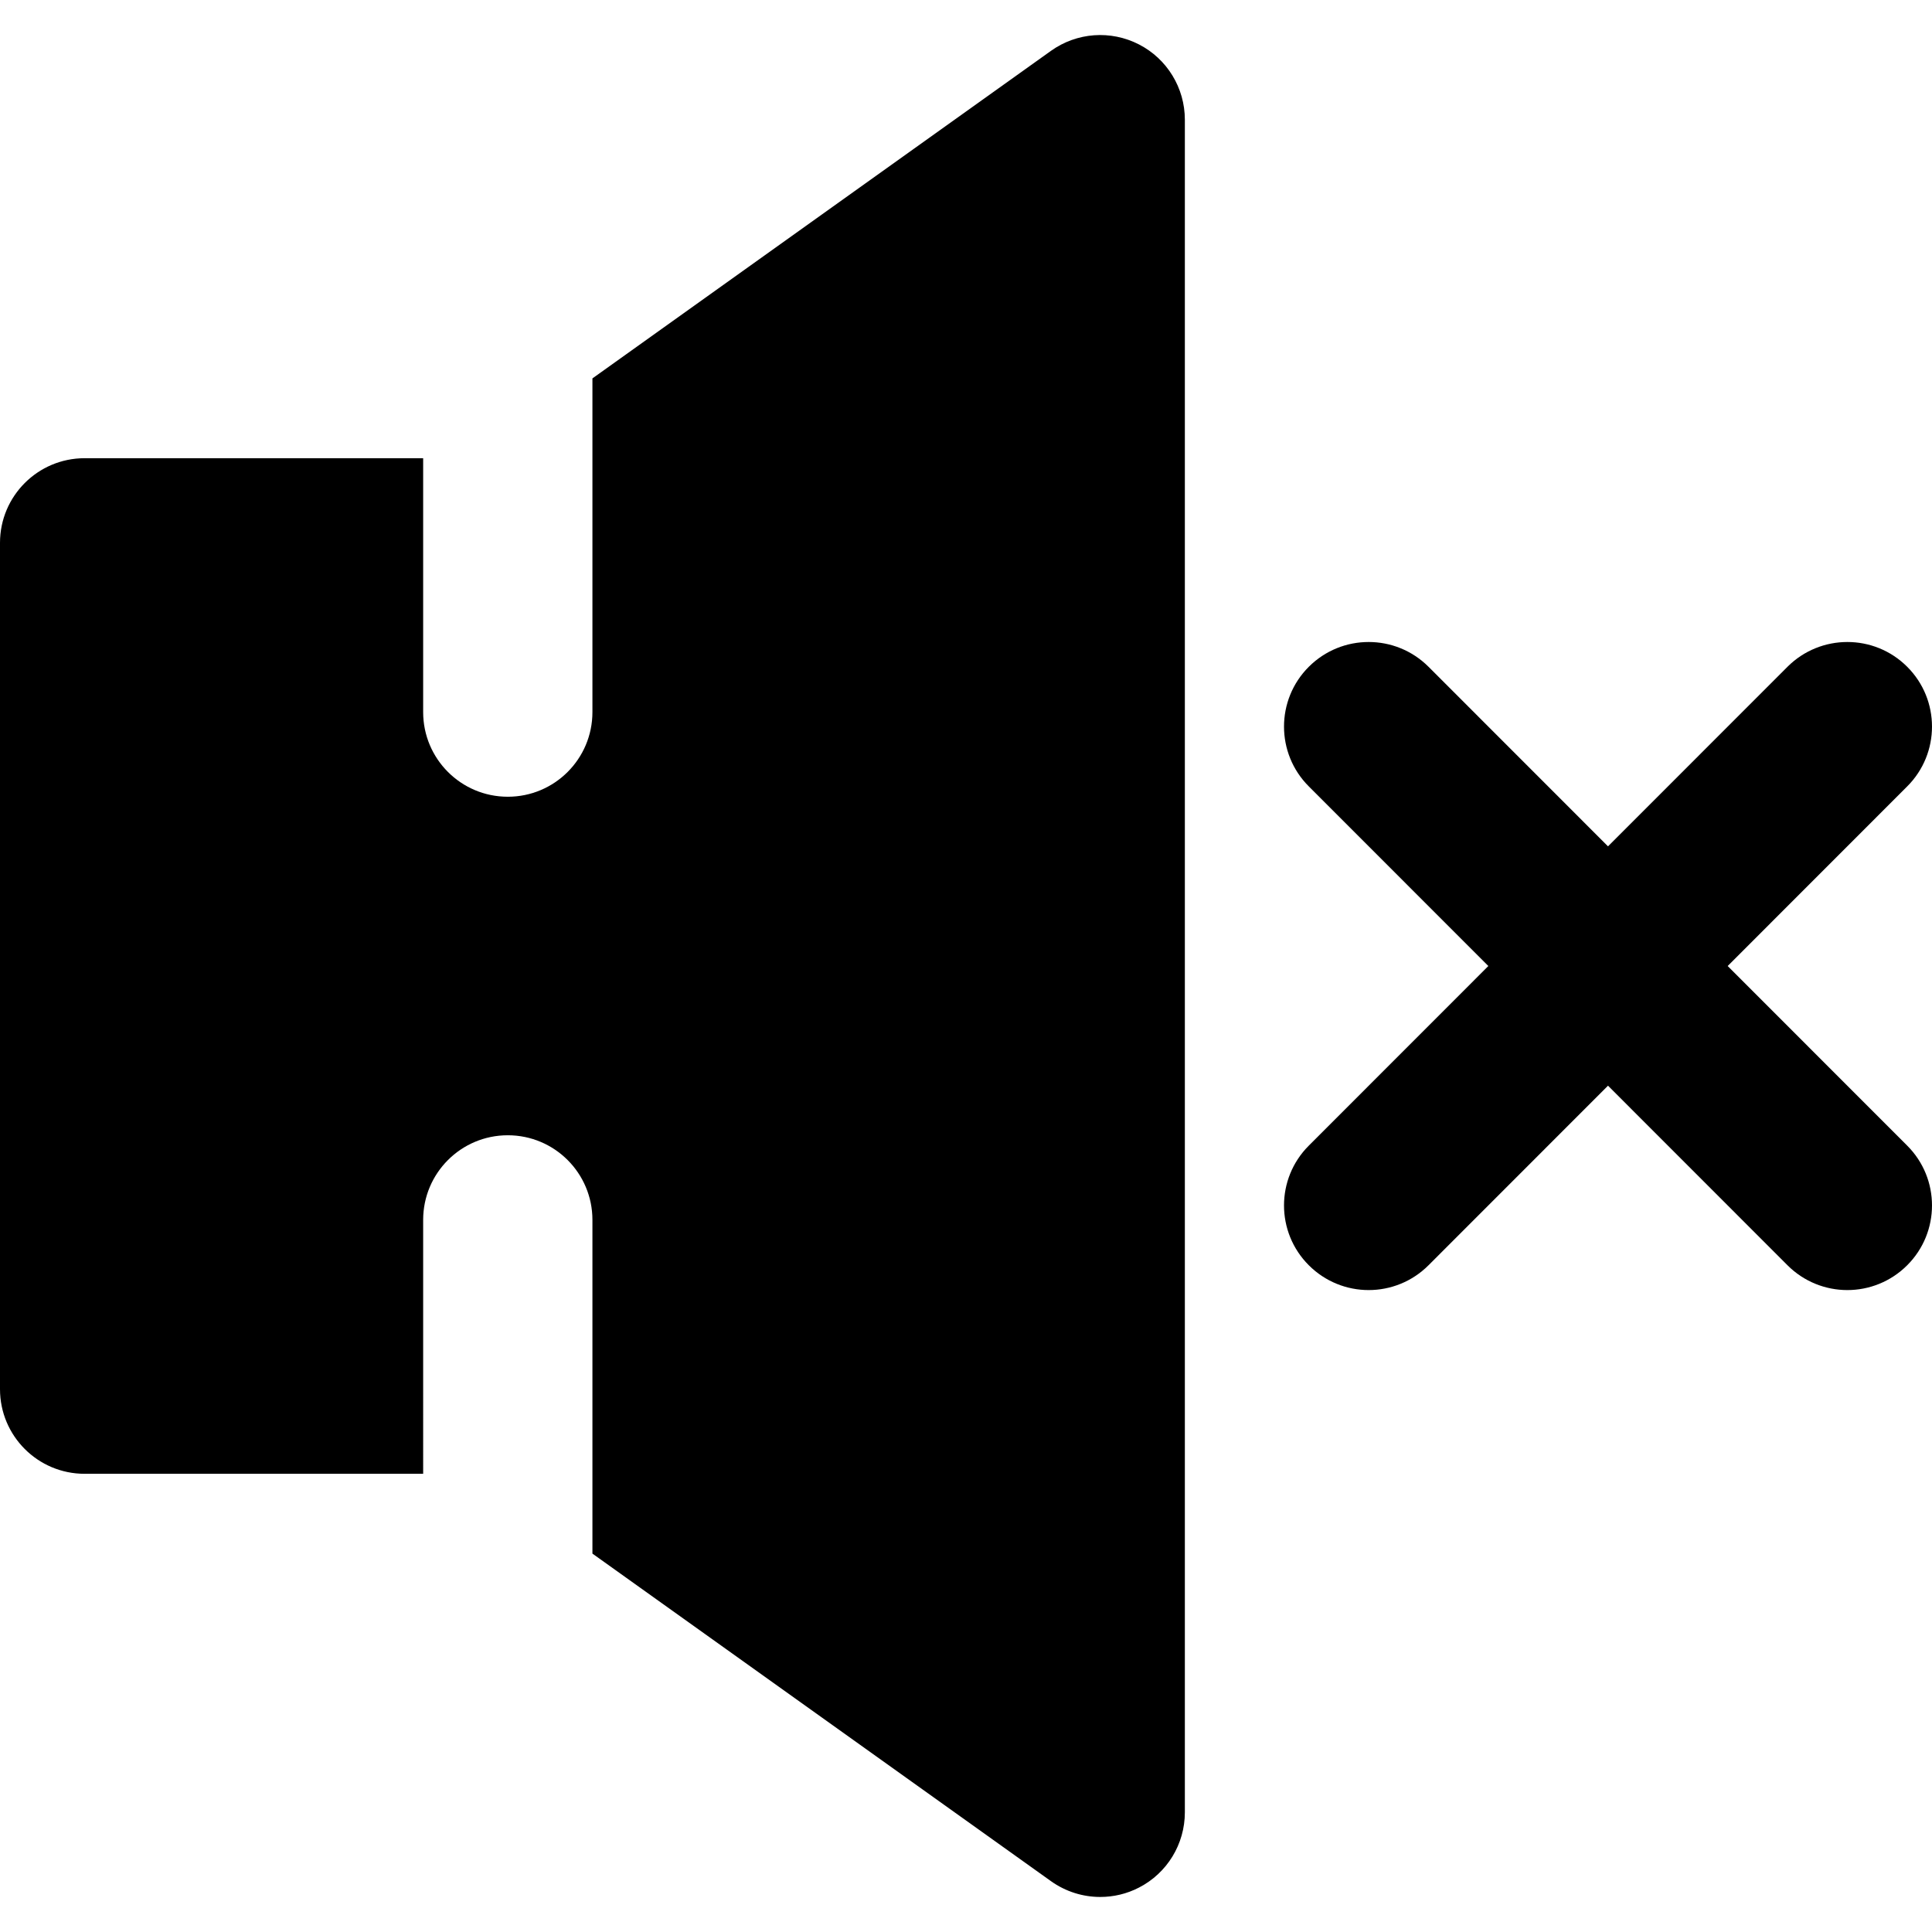 <?xml version="1.0" encoding="iso-8859-1"?>
<!-- Uploaded to: SVG Repo, www.svgrepo.com, Generator: SVG Repo Mixer Tools -->
<svg fill="#000000" height="800px" width="800px" version="1.1" id="Layer_1" xmlns="http://www.w3.org/2000/svg" xmlns:xlink="http://www.w3.org/1999/xlink" 
	 viewBox="0 0 508.174 508.174" xml:space="preserve">
<g>
	<g>
		<g>
			<path d="M299.587,11.689c-7.457-3.829-16.339-3.161-23.129,1.67L155.826,99.53v87.775c0,12.288-9.951,22.261-22.261,22.261
				c-12.31,0-22.261-9.973-22.261-22.261v-66.783H22.261C9.951,120.522,0,130.495,0,142.783v222.609
				c0,12.288,9.951,22.261,22.261,22.261h89.043V320.87c0-12.288,9.951-22.261,22.261-22.261c12.31,0,22.261,9.973,22.261,22.261
				v87.775l120.632,86.172c3.851,2.738,8.37,4.141,12.934,4.141c3.473,0,6.968-0.801,10.195-2.471
				c7.413-3.807,12.065-11.442,12.065-19.79V31.479C311.652,23.153,307,15.496,299.587,11.689z"/>
			<path d="M454.431,254.092l47.215-47.238c8.704-8.682,8.704-22.795,0-31.477c-8.682-8.682-22.773-8.682-31.477,0l-47.215,47.238
				l-47.215-47.238c-8.704-8.682-22.773-8.682-31.477,0c-8.704,8.682-8.704,22.795,0,31.477l47.215,47.238l-47.215,47.238
				c-8.704,8.682-8.704,22.795,0,31.477c4.341,4.341,10.04,6.522,15.738,6.522s11.398-2.182,15.738-6.522l47.215-47.238
				l47.215,47.238c4.341,4.341,10.04,6.522,15.738,6.522s11.398-2.182,15.738-6.522c8.704-8.682,8.704-22.795,0-31.477
				L454.431,254.092z"/>
		</g>
	</g>
</g>
</svg>